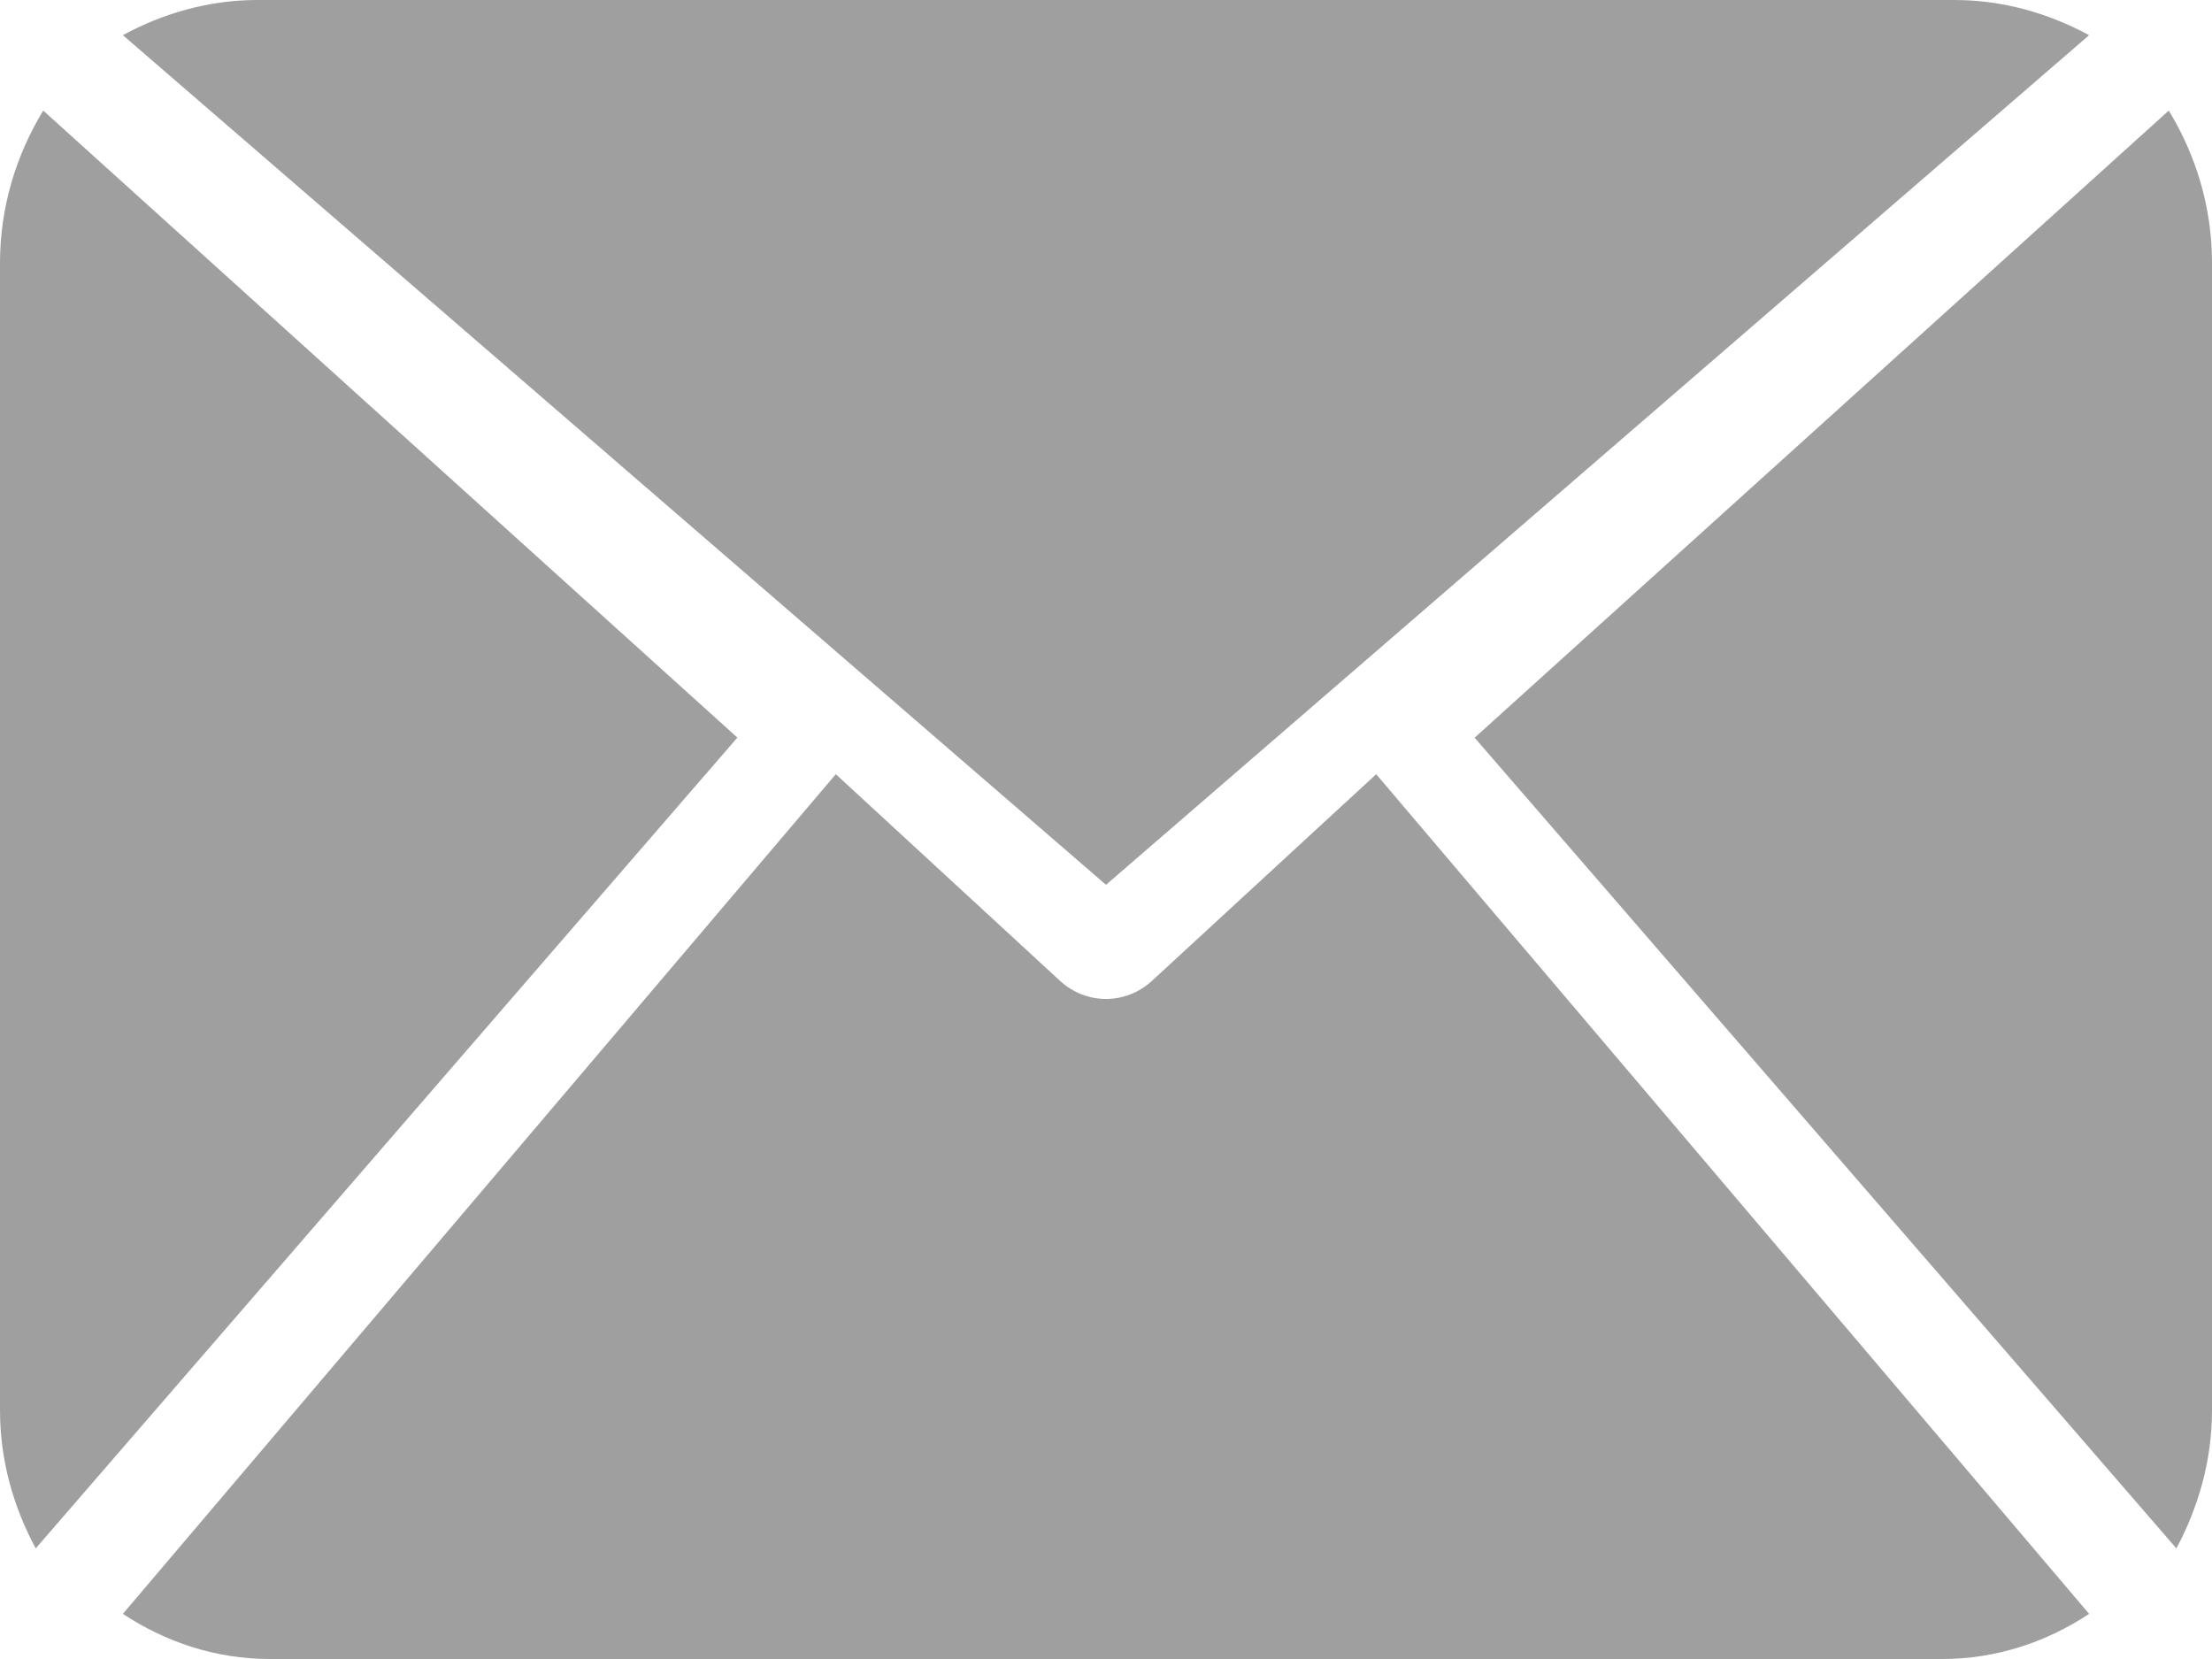 <?xml version="1.0" encoding="UTF-8"?>
<svg width="20px" height="15px" viewBox="0 0 20 15" version="1.1" xmlns="http://www.w3.org/2000/svg" xmlns:xlink="http://www.w3.org/1999/xlink">
    <!-- Generator: sketchtool 53.2 (72643) - https://sketchapp.com -->
    <title>CD730AE0-1170-4BD2-A474-7887748702B5</title>
    <desc>Created with sketchtool.</desc>
    <g id="Page-1" stroke="none" stroke-width="1" fill="none" fill-rule="evenodd">
        <g id="Index" transform="translate(-1357, -7186)" fill="#9F9F9F" fill-rule="nonzero">
            <g id="Group-18" transform="translate(1, 7008)">
                <g id="34400" transform="translate(1356, 178)">
                    <path d="M20,12.752 C20,13.207 19.876,13.629 19.678,14 L13.333,6.67 L19.609,1 C19.853,1.4 20,1.87 20,2.378 L20,12.752 Z M10,8 L18.889,0.318 C18.524,0.121 18.113,0 17.67,0 L2.329,0 C1.885,0 1.474,0.121 1.111,0.318 L10,8 Z M12.443,7 L10.415,8.869 C10.296,8.978 10.148,9.032 10,9.032 C9.852,9.032 9.704,8.978 9.585,8.869 L7.557,7 L1.111,14.592 C1.497,14.847 1.95,15 2.44,15 L17.56,15 C18.05,15 18.503,14.847 18.889,14.592 L12.443,7 Z M0.391,1 C0.147,1.4 0,1.87 0,2.378 L0,12.752 C0,13.207 0.123,13.629 0.323,14 L6.667,6.669 L0.391,1 Z" id="Shape"></path>
                </g>
            </g>
        </g>
    </g>
</svg>